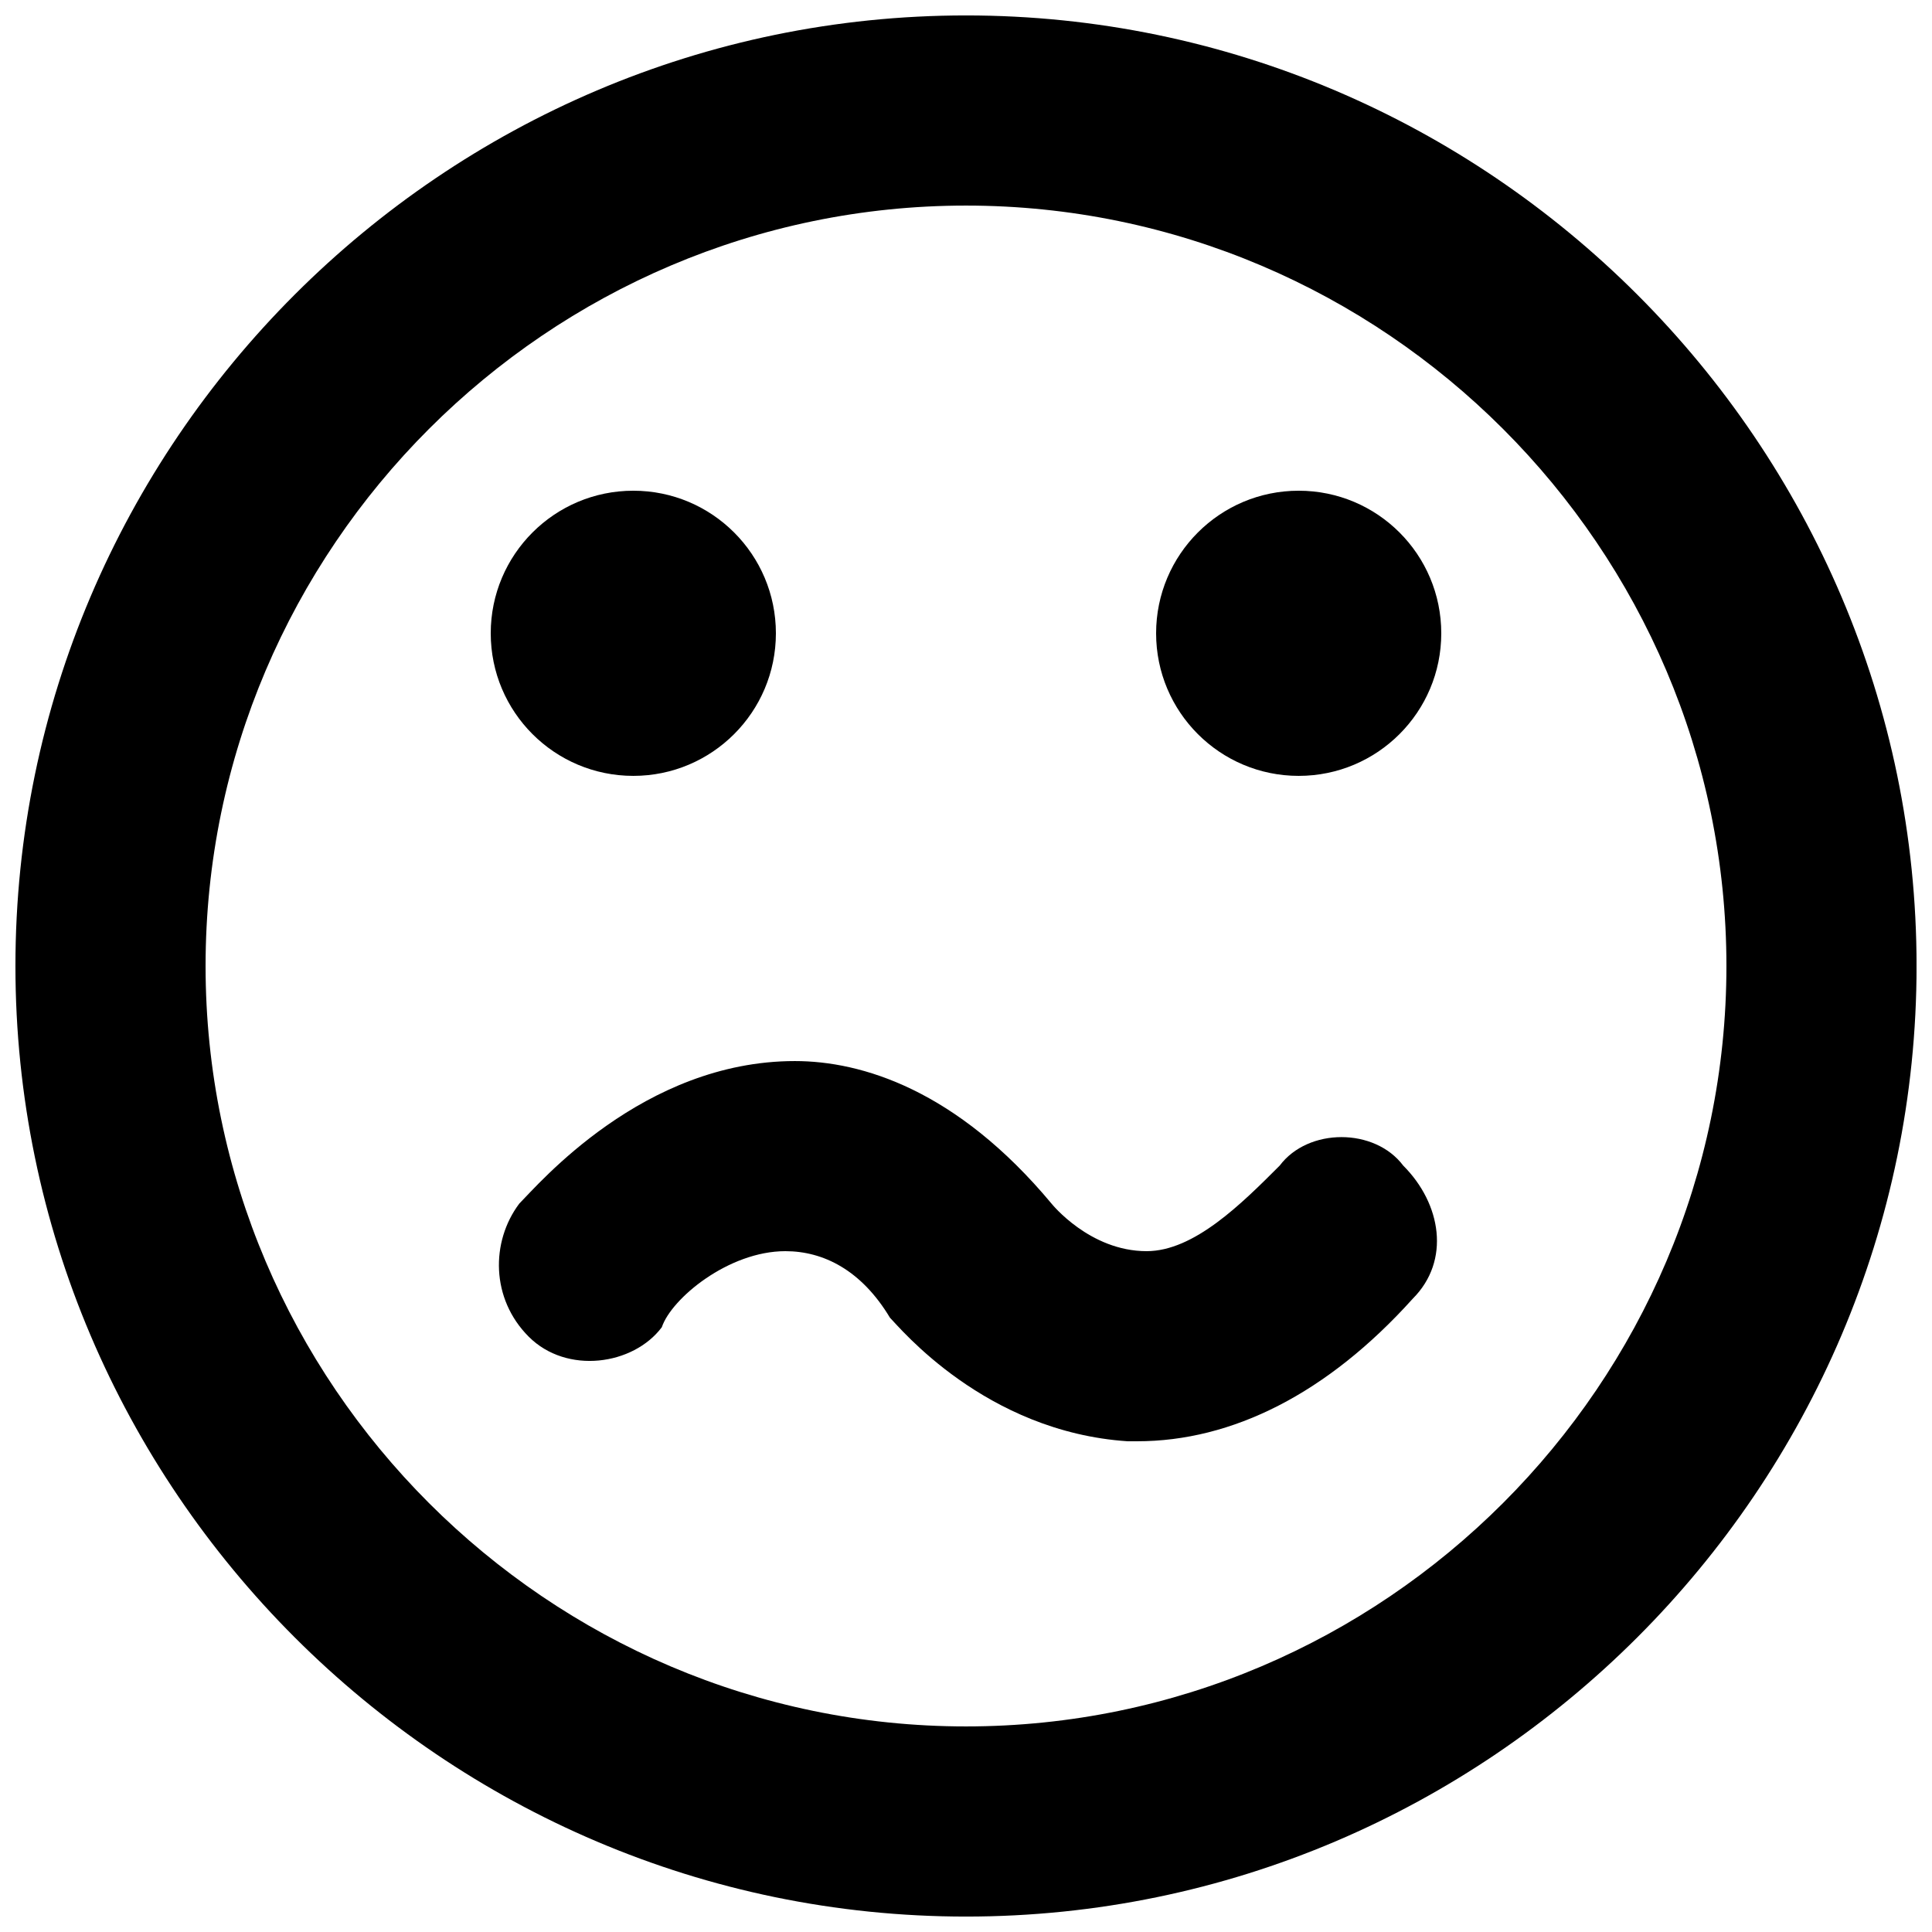 <?xml version="1.0" encoding="UTF-8"?>
<!-- Uploaded to: ICON Repo, www.iconrepo.com, Generator: ICON Repo Mixer Tools -->
<svg width="800px" height="800px" version="1.1" viewBox="144 144 512 512" xmlns="http://www.w3.org/2000/svg">
 <defs>
  <clipPath id="a">
   <path d="m148.09 148.09h503.81v503.81h-503.81z"/>
  </clipPath>
 </defs>
 <g clip-path="url(#a)">
  <path d="m400 148.09c-138.55 0-251.91 113.36-251.91 251.91 0 138.55 113.36 251.91 251.91 251.91 138.55 0 251.91-113.36 251.91-251.91-0.004-138.55-113.36-251.91-251.91-251.91zm0 453.43c-110.84 0-201.52-90.688-201.52-201.52 0-110.84 90.688-201.52 201.52-201.52 110.84 0 201.52 90.688 201.52 201.52s-90.688 201.52-201.52 201.52z"/>
 </g>
 <path d="m349.62 311.83c0 20.867-16.918 37.785-37.785 37.785-20.867 0-37.785-16.918-37.785-37.785 0-20.867 16.918-37.785 37.785-37.785 20.867 0 37.785 16.918 37.785 37.785"/>
 <path d="m525.95 311.83c0 20.867-16.914 37.785-37.785 37.785-20.867 0-37.785-16.918-37.785-37.785 0-20.867 16.918-37.785 37.785-37.785 20.871 0 37.785 16.918 37.785 37.785"/>
 <path d="m483.13 452.9c-10.078 10.078-22.672 22.672-35.266 22.672-15.113 0-25.191-12.594-25.191-12.594-25.191-30.23-50.383-37.785-68.016-37.785-40.305 0-68.016 32.746-73.051 37.785-7.559 10.078-7.559 25.191 2.519 35.266 10.078 10.078 27.711 7.559 35.266-2.519 2.516-7.559 17.633-20.152 32.746-20.152 10.078 0 20.152 5.039 27.711 17.633 2.519 2.519 25.191 30.23 62.977 32.746h2.519c25.191 0 50.383-12.594 73.051-37.785 10.078-10.078 7.559-25.191-2.519-35.266-7.559-10.074-25.191-10.074-32.746 0z"/>
</svg>